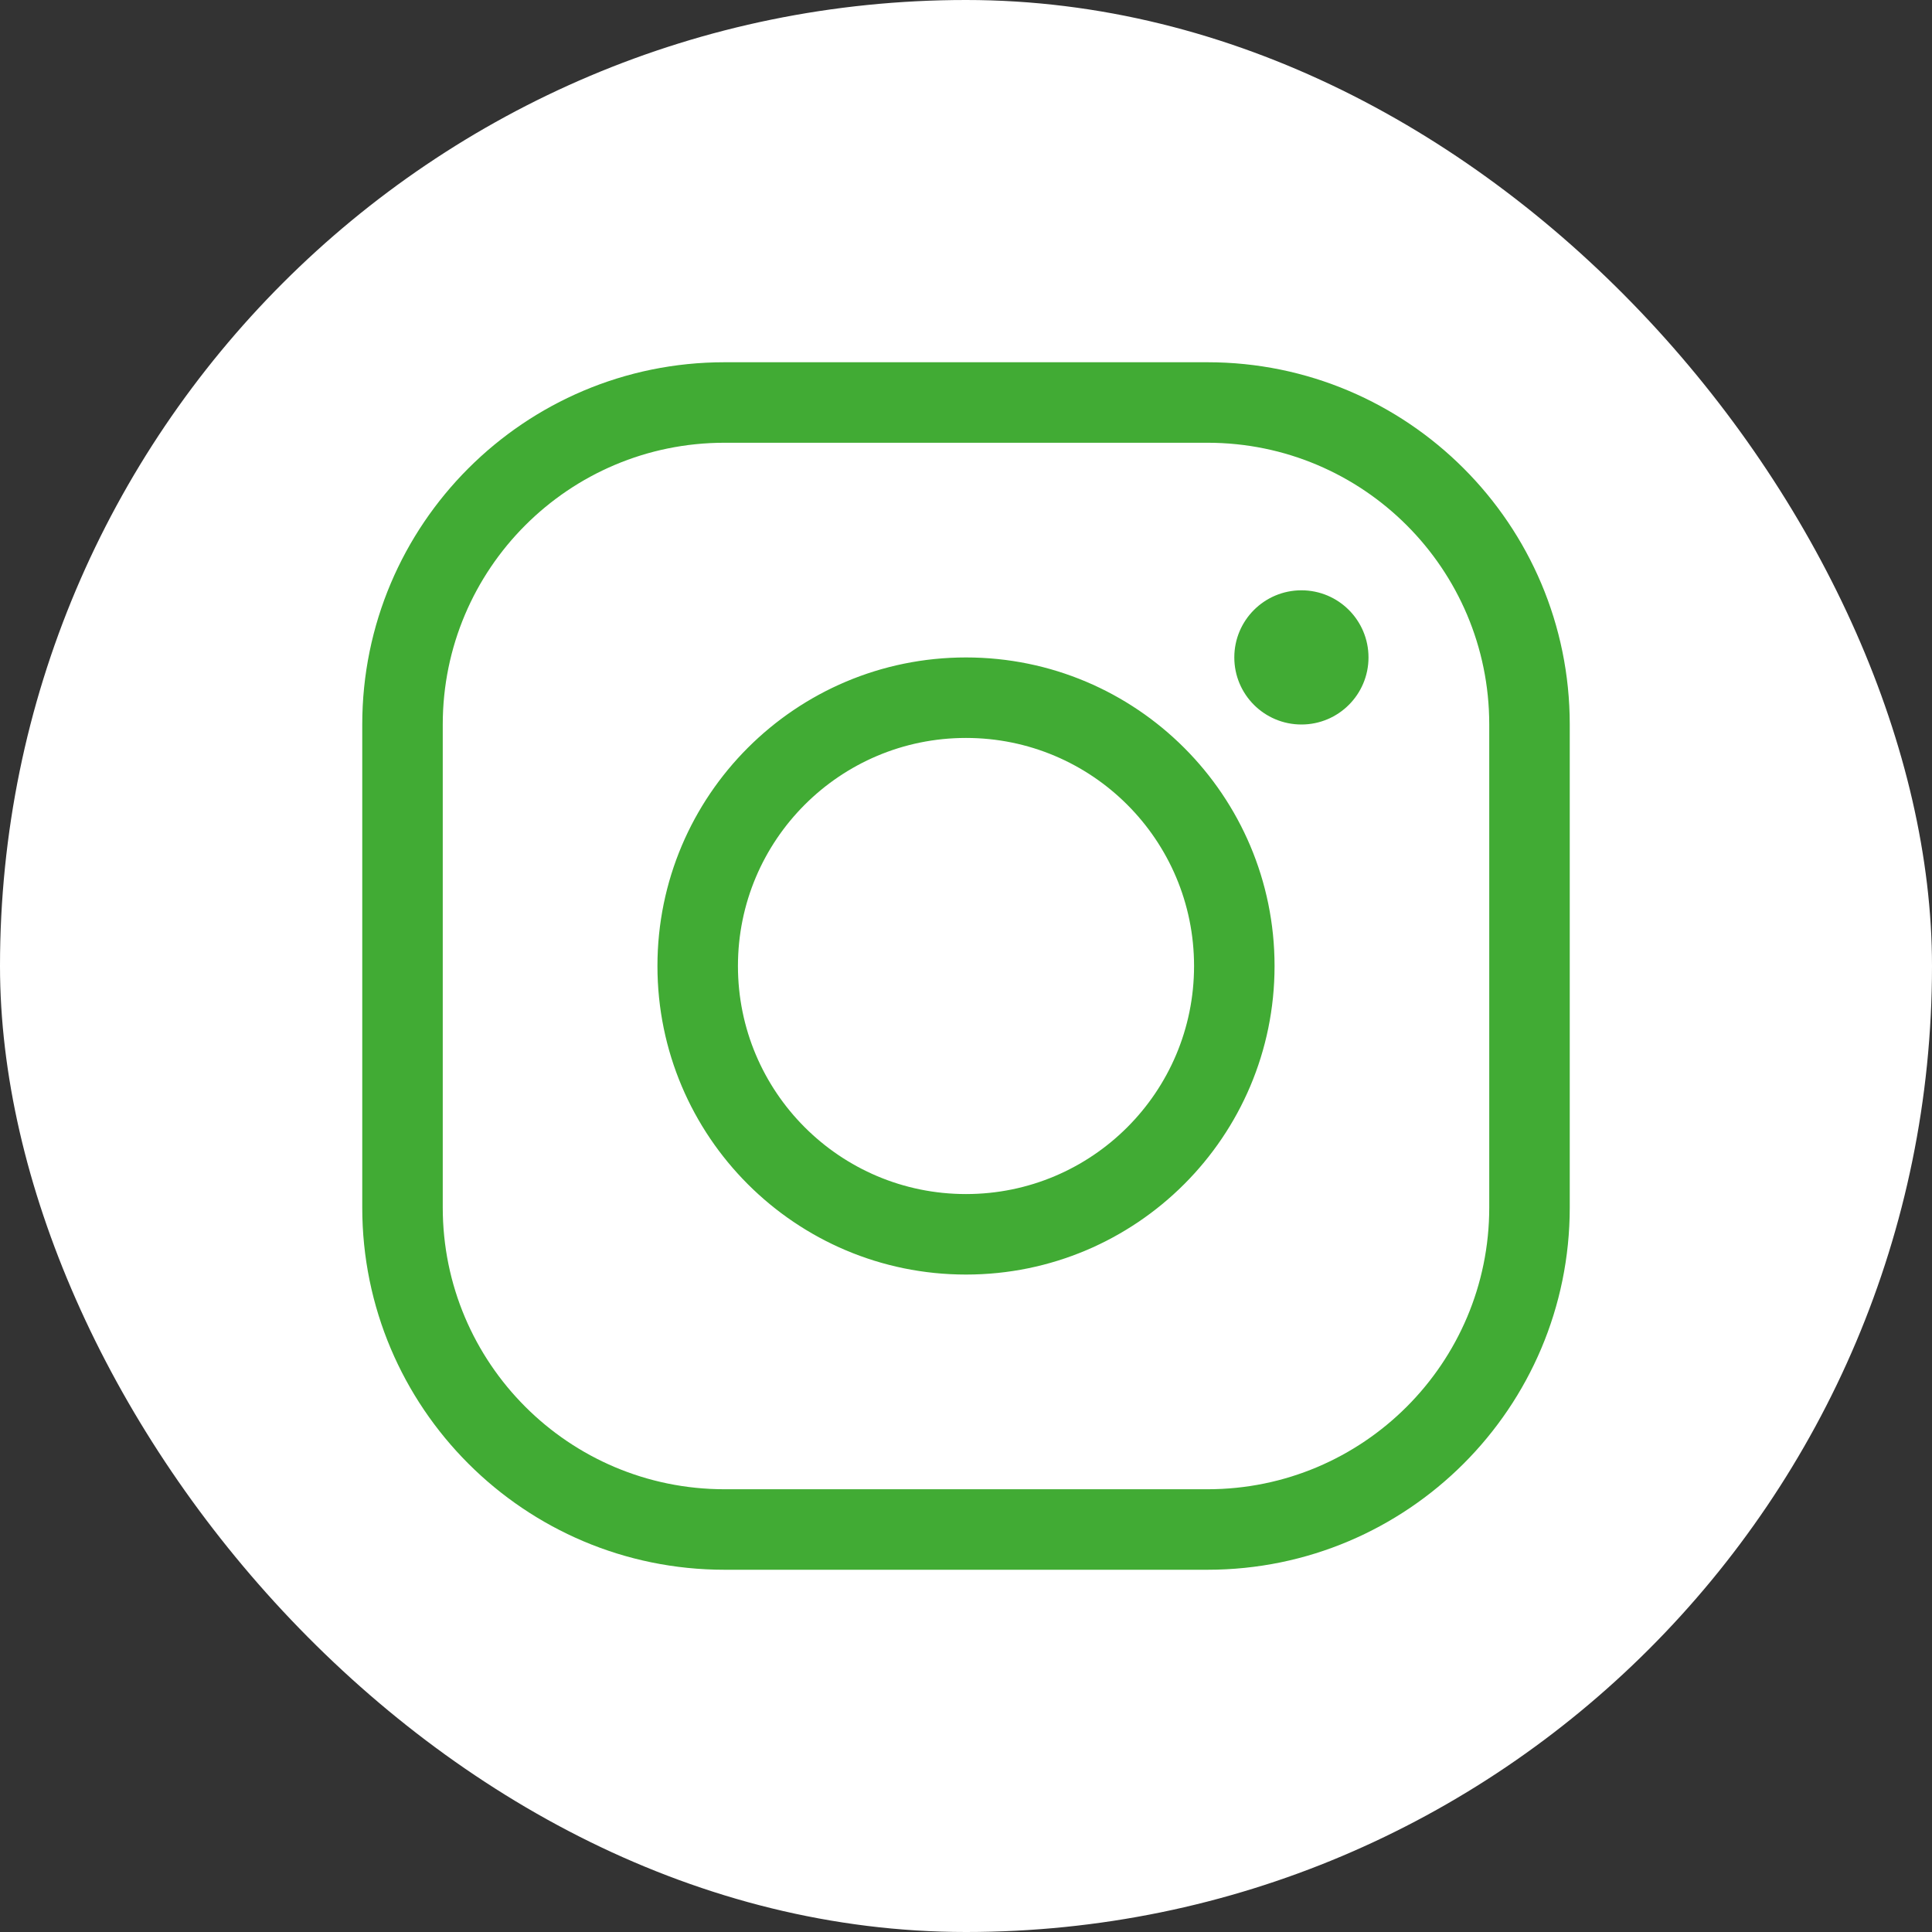 <svg width="24" height="24" viewBox="0 0 24 24" fill="none" xmlns="http://www.w3.org/2000/svg">
<rect x="0" y="0" width="24" height="24" fill="#333333" stroke="none"/>
<rect width="24" height="24" rx="12" fill="white"/>
<g clip-path="url(#clip0_374_479)">
<path fill-rule="evenodd" clip-rule="evenodd" d="M9 4.5C6.515 4.5 4.5 6.515 4.5 9V15C4.5 17.485 6.515 19.5 9 19.5H15C17.485 19.5 19.5 17.485 19.5 15V9C19.5 6.515 17.485 4.5 15 4.5H9ZM5.5 9C5.5 7.067 7.067 5.5 9 5.5H15C16.933 5.5 18.5 7.067 18.5 9V15C18.5 16.933 16.933 18.5 15 18.5H9C7.067 18.5 5.5 16.933 5.5 15V9ZM17 8.167C17 8.627 16.627 9 16.167 9C15.706 9 15.333 8.627 15.333 8.167C15.333 7.706 15.706 7.333 16.167 7.333C16.627 7.333 17 7.706 17 8.167ZM12 9.167C10.435 9.167 9.167 10.435 9.167 12C9.167 13.565 10.435 14.833 12 14.833C13.565 14.833 14.833 13.565 14.833 12C14.833 10.435 13.565 9.167 12 9.167ZM8.167 12C8.167 9.883 9.883 8.167 12 8.167C14.117 8.167 15.833 9.883 15.833 12C15.833 14.117 14.117 15.833 12 15.833C9.883 15.833 8.167 14.117 8.167 12Z" fill="#41AB34"/>
</g>
<defs>
<clipPath id="clip0_374_479">
<rect width="16" height="16" fill="white" transform="translate(4 4)"/>
</clipPath>
</defs>
</svg>
